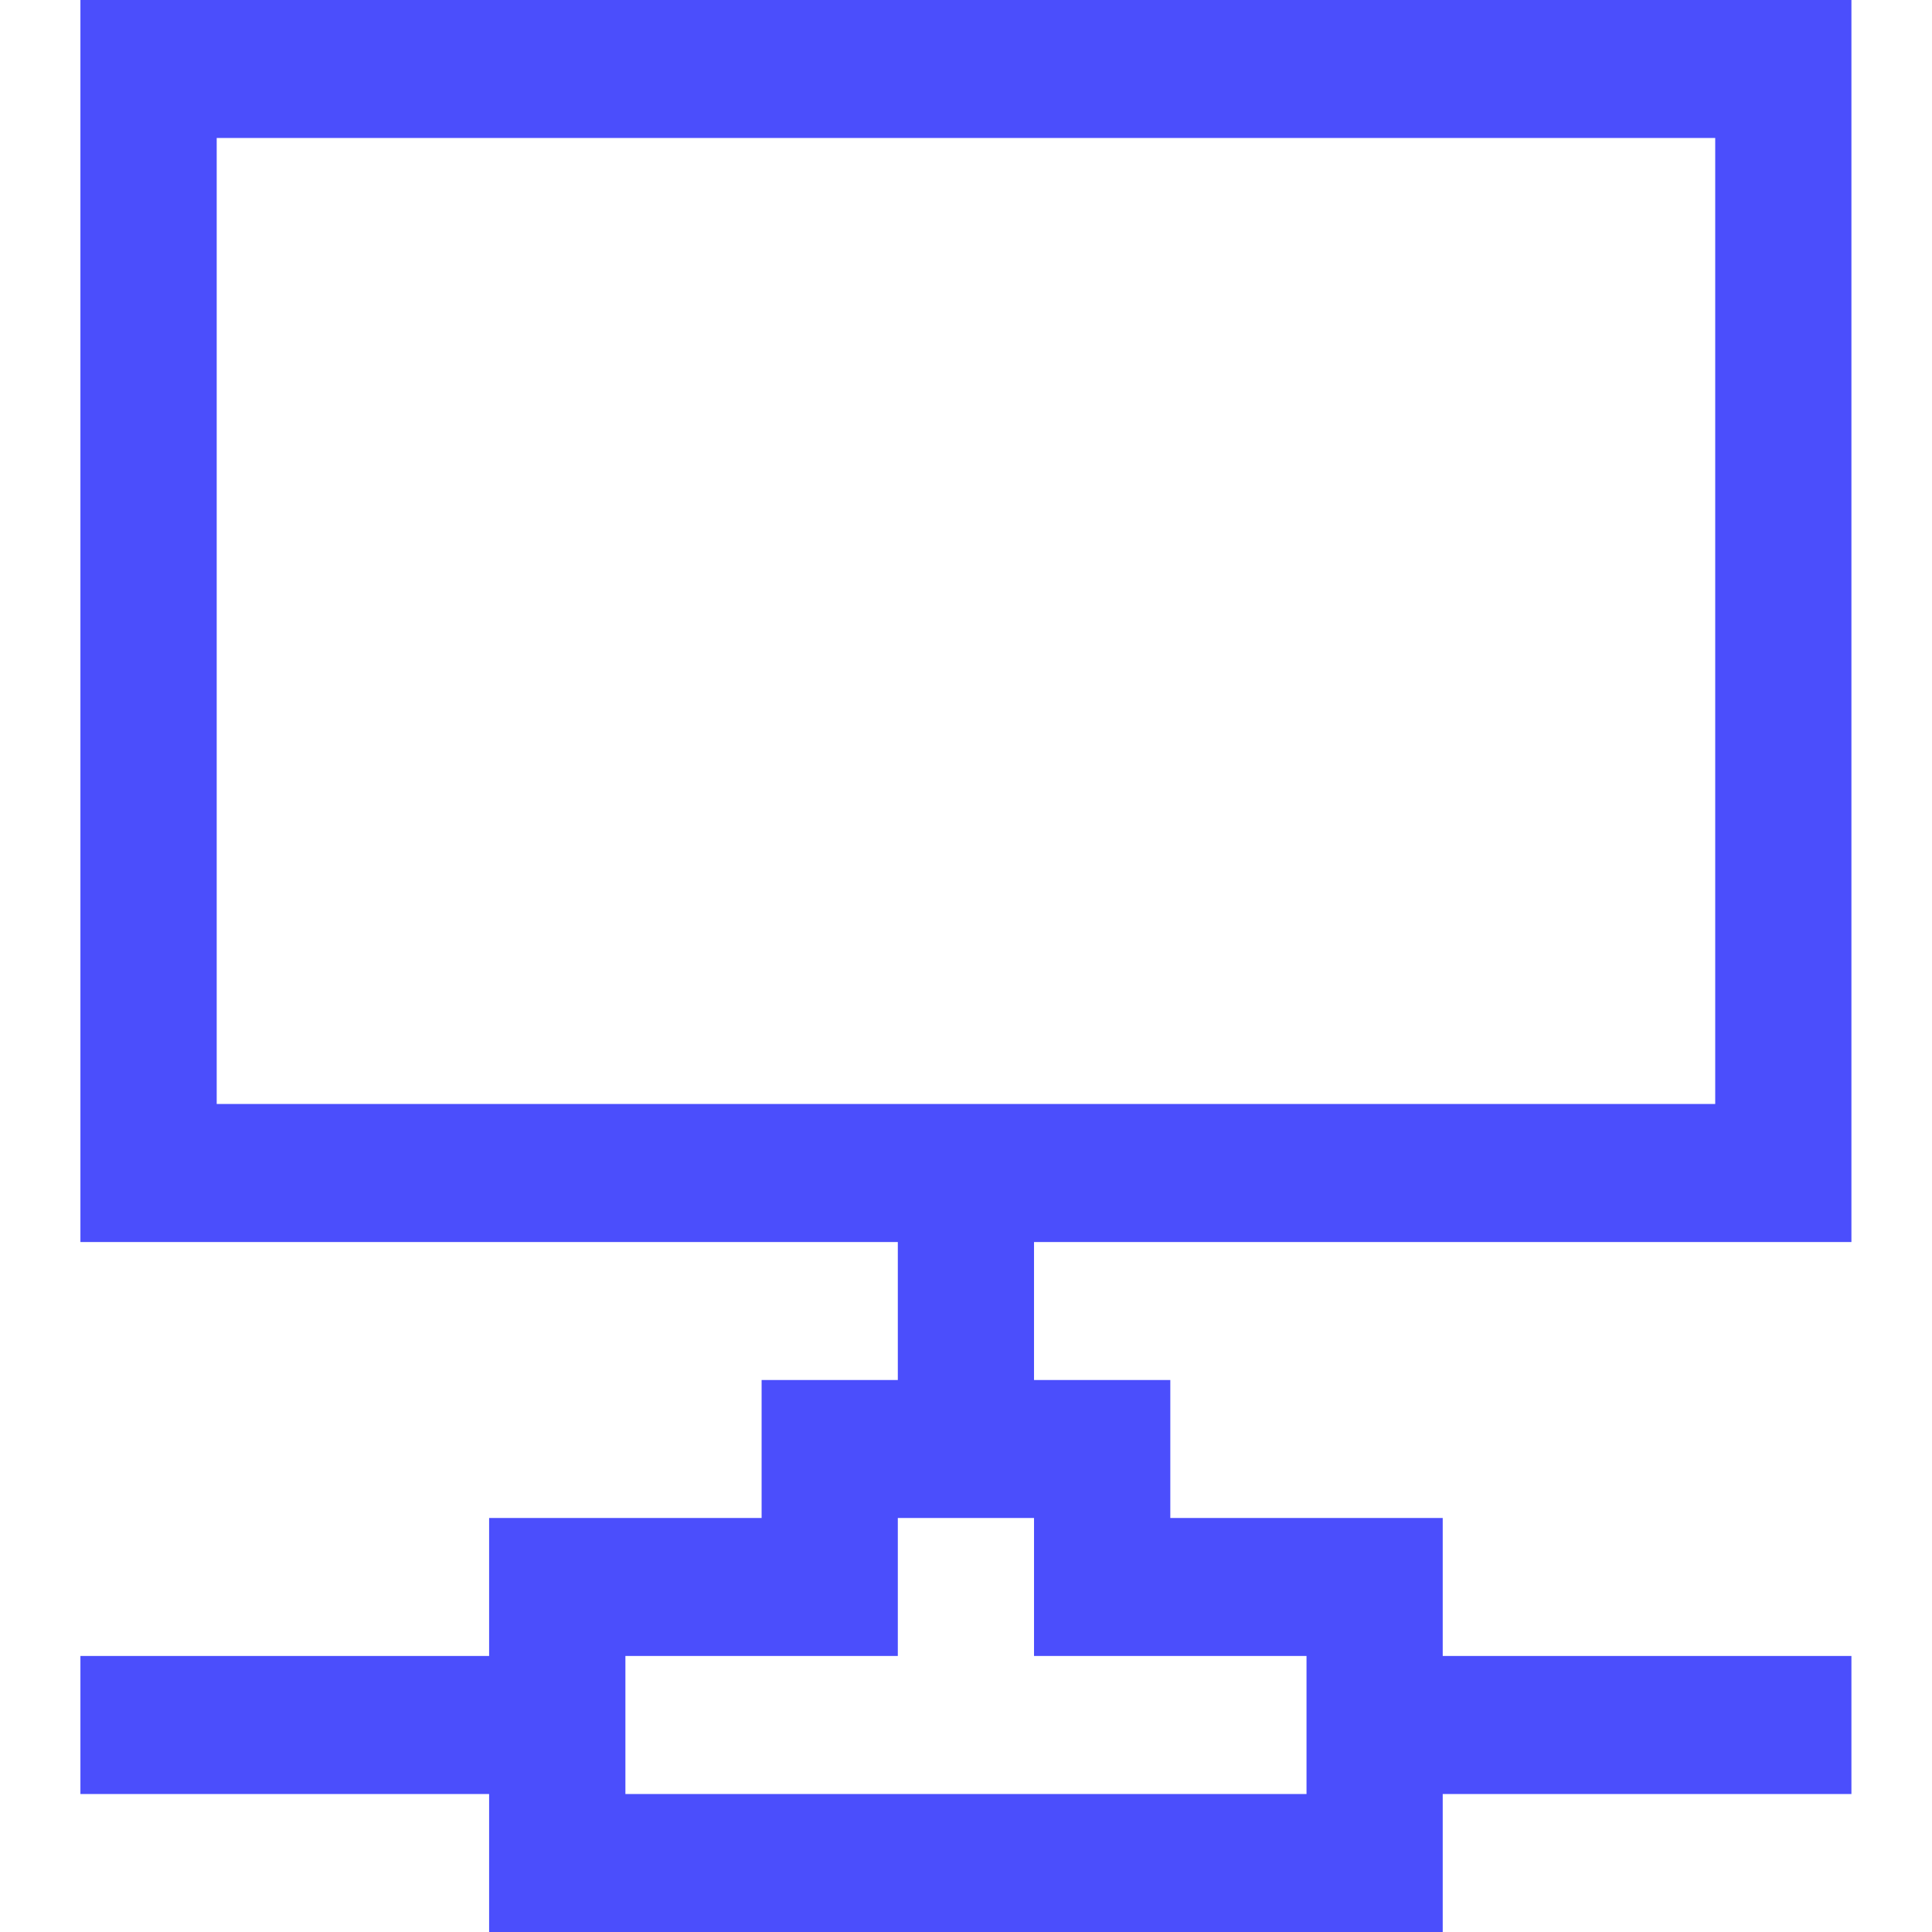 <svg xmlns="http://www.w3.org/2000/svg" width="24" height="24" viewBox="0 0 24 24" fill="none"><path d="M22.999 15.429H12.845V17.143H14.538V18.857H17.922V20.571H22.999V22.286H17.922V24H6.076V22.286H0.999V20.571H6.076V18.857H9.461V17.143H11.153V15.429H0.999V0H22.999V15.429ZM16.23 20.571H12.845V18.857H11.153V20.571H7.769V22.286H16.23V20.571ZM2.692 13.714H21.307V1.714H2.692V13.714Z" fill="#4B4EFC"></path></svg>